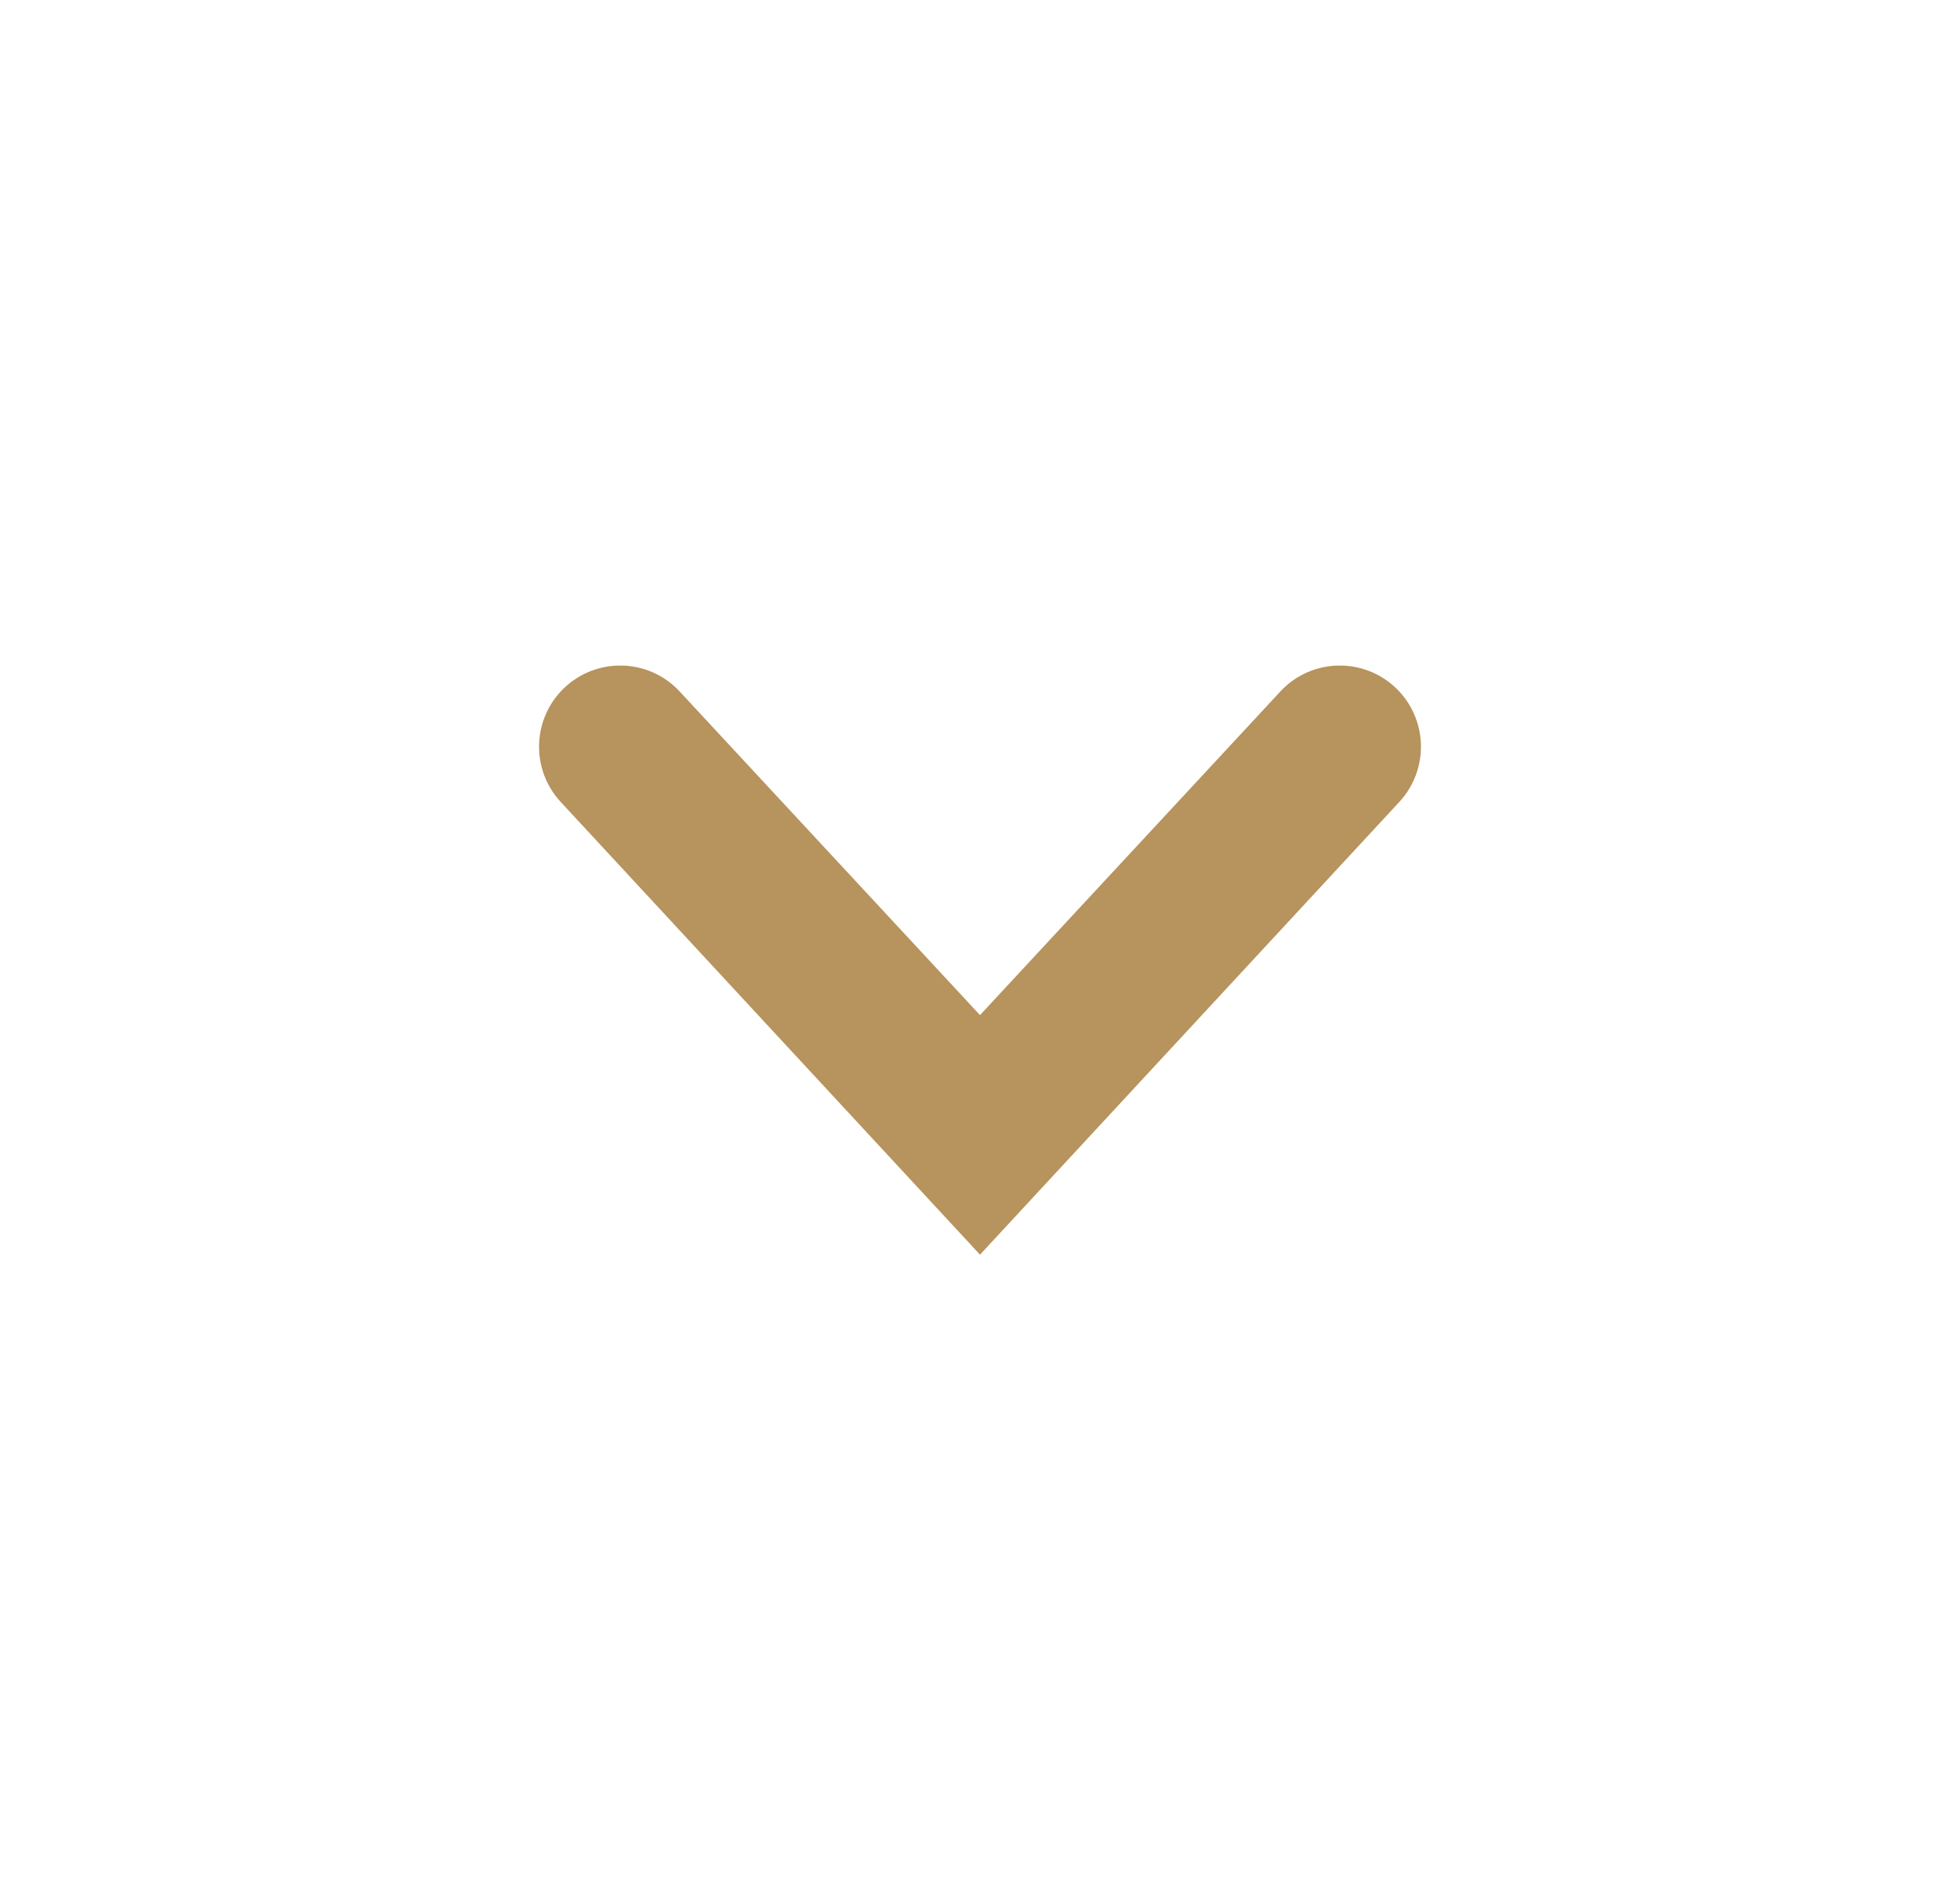 <?xml version="1.0" encoding="UTF-8"?> <svg xmlns="http://www.w3.org/2000/svg" width="25" height="24" viewBox="0 0 25 24" fill="none"> <path d="M7.151 8.819C7.561 8.377 8.26 8.377 8.669 8.818L12.5 12.945L16.331 8.818C16.74 8.377 17.439 8.377 17.849 8.819V8.819C18.216 9.216 18.216 9.829 17.849 10.226L12.5 16L7.151 10.226C6.784 9.829 6.784 9.216 7.151 8.819V8.819Z" fill="#B7935D"></path> </svg> 